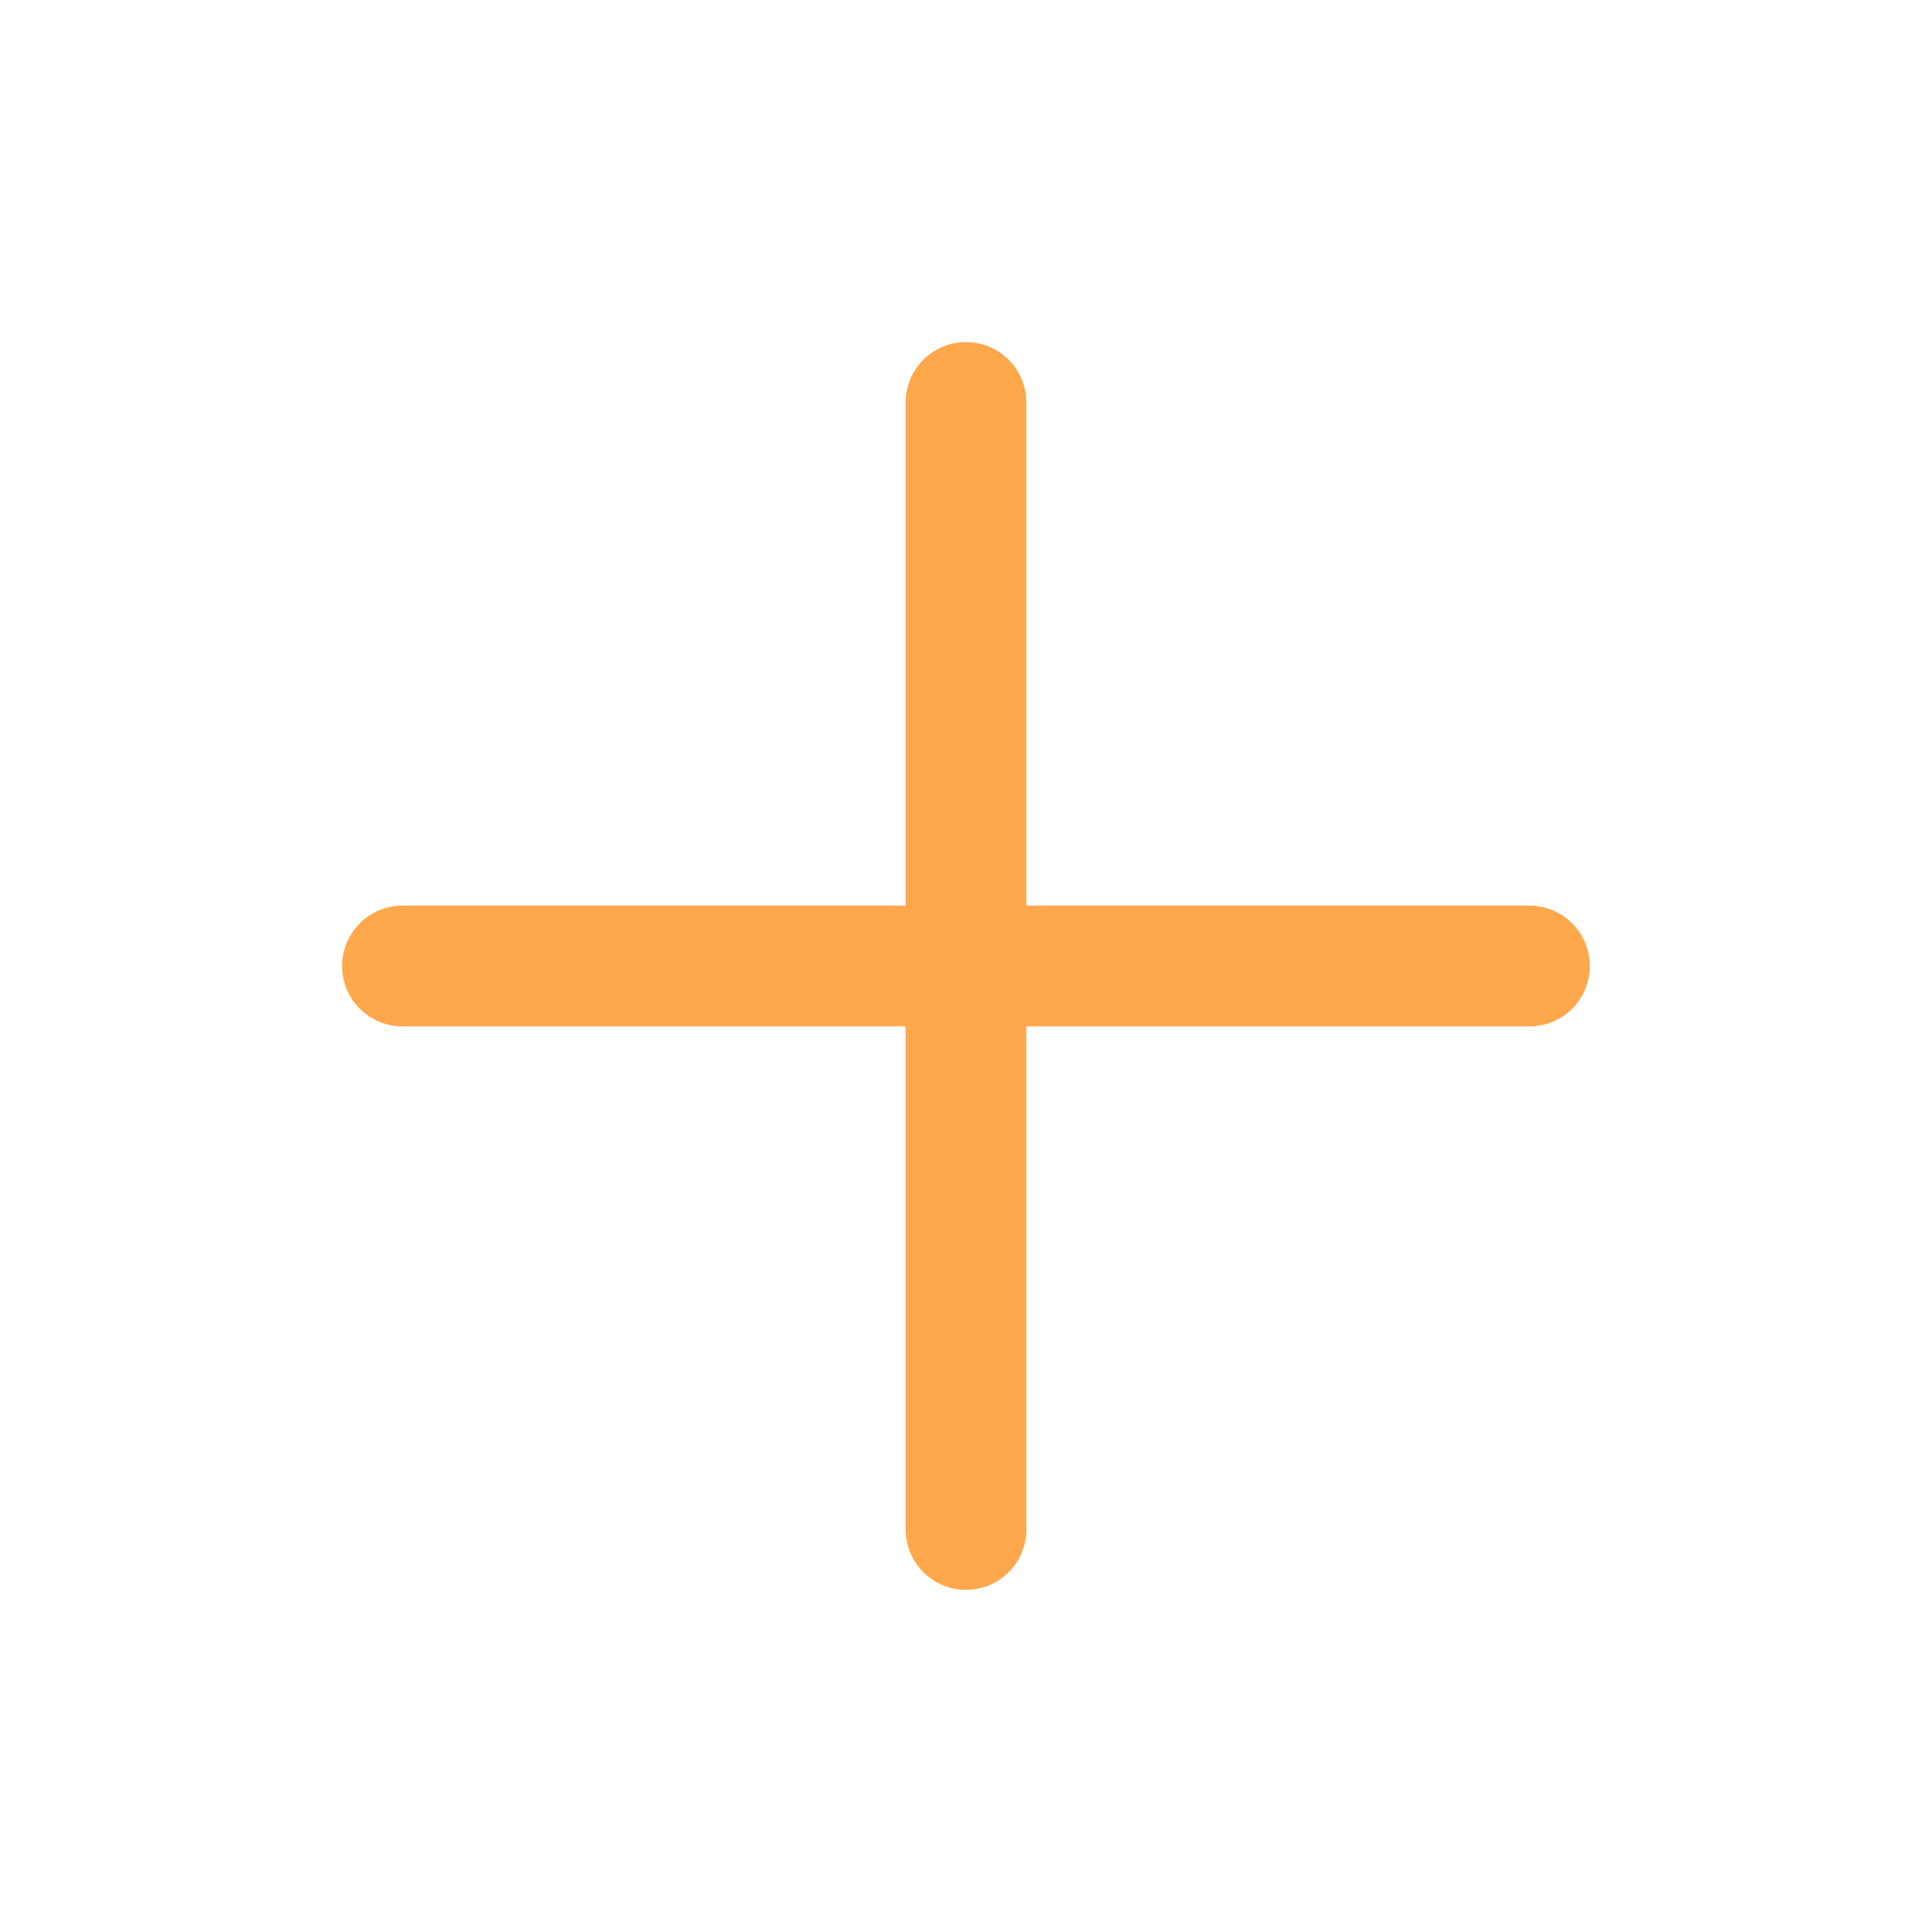 <svg width="32" height="32" viewBox="0 0 32 32" fill="none" xmlns="http://www.w3.org/2000/svg">
<path d="M16 6.666V25.333" stroke="url(#paint0_linear_1209_6)" stroke-width="2" stroke-linecap="round" stroke-linejoin="round"/>
<path d="M6.666 16H25.333" stroke="url(#paint1_linear_1209_6)" stroke-width="2" stroke-linecap="round" stroke-linejoin="round"/>
<defs>
<linearGradient id="paint0_linear_1209_6" x1="nan" y1="nan" x2="nan" y2="nan" gradientUnits="userSpaceOnUse">
<stop offset="1" stop-color="#FFA84B"/>
</linearGradient>
<linearGradient id="paint1_linear_1209_6" x1="nan" y1="nan" x2="nan" y2="nan" gradientUnits="userSpaceOnUse">
<stop offset="1" stop-color="#FFA84B"/>
</linearGradient>
</defs>
</svg>
